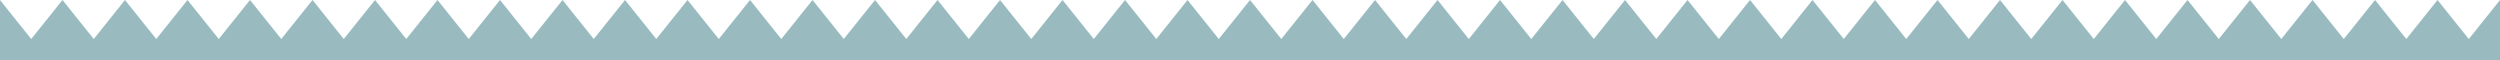 <?xml version="1.0" encoding="UTF-8"?> <svg xmlns="http://www.w3.org/2000/svg" id="Слой_1" data-name="Слой 1" viewBox="0 0 1593.1 38.23"><defs><style>.cls-1{fill:#99bbbf;}</style></defs><polygon class="cls-1" points="0 38.23 0 0.01 19.91 24.85 39.82 0 59.74 24.85 79.65 0 99.57 24.85 119.48 0 139.4 24.85 159.31 0 179.23 24.85 199.14 0 219.06 24.85 238.97 0 258.88 24.85 278.8 0 298.71 24.85 318.63 0 338.54 24.85 358.46 0 378.37 24.85 398.29 0 418.2 24.85 438.12 0 458.03 24.85 477.95 0 497.86 24.85 517.78 0 537.69 24.85 557.6 0 577.52 24.85 597.43 0 617.35 24.85 637.26 0 657.18 24.85 677.09 0 697.01 24.85 716.92 0 736.84 24.85 756.74 0 776.65 24.85 796.57 0 816.48 24.85 836.4 0 856.31 24.85 876.23 0 896.14 24.85 916.06 0 935.97 24.85 955.88 0 975.8 24.85 995.71 0 1015.63 24.85 1035.54 0 1055.46 24.85 1075.37 0 1095.29 24.85 1115.2 0 1135.12 24.85 1155.01 0 1174.93 24.85 1194.83 0 1214.74 24.85 1234.66 0 1254.57 24.85 1274.49 0 1294.4 24.85 1314.32 0 1334.23 24.85 1354.15 0 1374.06 24.85 1393.97 0 1413.89 24.85 1433.8 0 1453.72 24.85 1473.63 0 1493.55 24.85 1513.46 0 1533.38 24.85 1553.29 0 1573.21 24.85 1593.1 0.02 1593.1 38.23 0 38.23"></polygon></svg> 